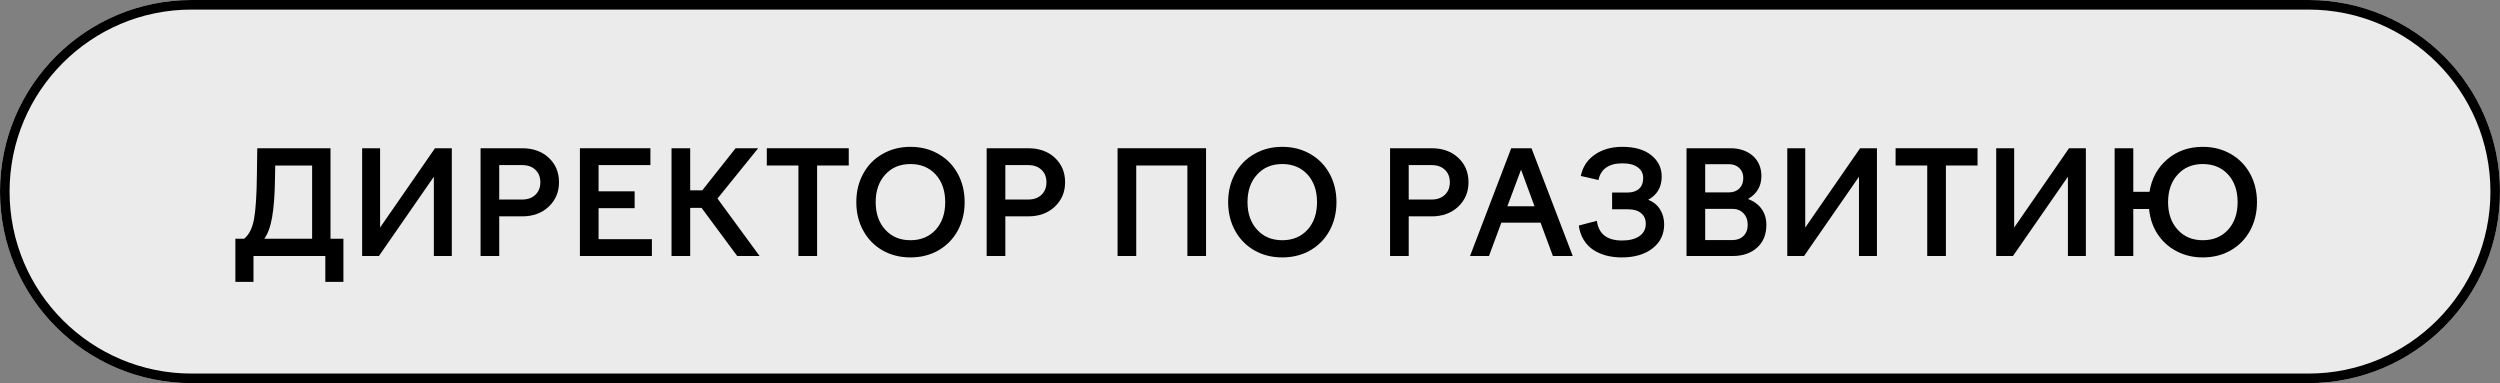 <?xml version="1.0" encoding="UTF-8"?> <svg xmlns="http://www.w3.org/2000/svg" viewBox="0 0 209.149 32.054" fill="none"><rect x="0" y="0" width="209.149" height="32.054" fill="#808080" stroke="none"/><path d="M0 16.027C0 7.175 7.175 0 16.027 0H193.122C201.974 0 209.149 7.175 209.149 16.027C209.149 24.878 201.974 32.054 193.122 32.054H16.027C7.175 32.054 0 24.878 0 16.027Z" fill="#EBEBEB"></path><path fill-rule="evenodd" clip-rule="evenodd" d="M193.122 0.801H16.027C7.618 0.801 0.801 7.618 0.801 16.027C0.801 24.436 7.618 31.252 16.027 31.252H193.122C201.531 31.252 208.348 24.436 208.348 16.027C208.348 7.618 201.531 0.801 193.122 0.801ZM16.027 0C7.175 0 0 7.175 0 16.027C0 24.878 7.175 32.054 16.027 32.054H193.122C201.974 32.054 209.149 24.878 209.149 16.027C209.149 7.175 201.974 0 193.122 0H16.027Z" fill="black"></path><path d="M178.47 21.418H176.909V12.403H178.47V16.047H179.826C180.006 14.928 180.501 14.022 181.311 13.33C182.125 12.633 183.117 12.285 184.287 12.285C185.159 12.285 185.94 12.485 186.628 12.884C187.321 13.279 187.859 13.829 188.242 14.533C188.626 15.237 188.818 16.03 188.818 16.91C188.818 17.79 188.626 18.583 188.242 19.287C187.859 19.991 187.321 20.543 186.628 20.942C185.94 21.337 185.159 21.535 184.287 21.535C183.48 21.535 182.749 21.363 182.092 21.018C181.434 20.674 180.904 20.195 180.501 19.581C180.102 18.966 179.865 18.268 179.791 17.485H178.47V21.418ZM186.405 19.217C186.933 18.63 187.198 17.861 187.198 16.91C187.198 15.959 186.933 15.19 186.405 14.603C185.865 14.017 185.159 13.723 184.287 13.723C183.414 13.723 182.714 14.017 182.185 14.603C181.649 15.186 181.381 15.955 181.381 16.91C181.381 17.865 181.649 18.634 182.185 19.217C182.714 19.804 183.414 20.097 184.287 20.097C185.159 20.097 185.865 19.804 186.405 19.217Z" fill="black"></path><path d="M168.404 21.417H167.002V12.402H168.504V19.035L173.094 12.402H174.502V21.417H173V14.785L168.404 21.417Z" fill="black"></path><path d="M162.793 21.417H161.232V13.846H158.585V12.402H165.44V13.846H162.793V21.417Z" fill="black"></path><path d="M150.926 21.417H149.523V12.402H151.026V19.035L155.615 12.402H157.024V21.417H155.522V14.785L150.926 21.417Z" fill="black"></path><path d="M144.963 21.417H141.095V12.402H144.758C145.532 12.402 146.162 12.616 146.647 13.042C147.121 13.469 147.358 14.032 147.358 14.732C147.358 15.574 146.984 16.211 146.237 16.646C146.741 16.837 147.123 17.119 147.381 17.491C147.643 17.859 147.774 18.299 147.774 18.811C147.774 19.61 147.518 20.242 147.006 20.707C146.485 21.181 145.804 21.417 144.963 21.417ZM144.64 13.735H142.656V16.094H144.64C145.004 16.094 145.296 15.985 145.515 15.765C145.734 15.546 145.843 15.255 145.843 14.891C145.843 14.547 145.732 14.269 145.509 14.057C145.29 13.842 145 13.735 144.64 13.735ZM144.928 17.473H142.656V20.085H144.928C145.315 20.085 145.626 19.97 145.861 19.739C146.096 19.508 146.213 19.199 146.213 18.811C146.213 18.408 146.094 18.086 145.855 17.843C145.62 17.597 145.311 17.473 144.928 17.473Z" fill="black"></path><path d="M135.678 21.535C135.216 21.535 134.786 21.484 134.387 21.382C133.992 21.277 133.631 21.12 133.307 20.913C132.982 20.702 132.712 20.422 132.497 20.074C132.282 19.725 132.143 19.324 132.08 18.87L133.594 18.471C133.739 19.571 134.442 20.121 135.701 20.121C136.32 20.121 136.805 19.997 137.157 19.751C137.509 19.5 137.685 19.158 137.685 18.724C137.685 18.34 137.554 18.043 137.292 17.832C137.034 17.616 136.668 17.509 136.194 17.509H134.868V16.106H136.159C136.57 16.106 136.891 16.002 137.122 15.795C137.353 15.588 137.468 15.286 137.468 14.891C137.468 14.515 137.317 14.218 137.016 13.999C136.719 13.776 136.284 13.664 135.713 13.664C135.154 13.664 134.706 13.784 134.369 14.022C134.033 14.257 133.819 14.603 133.729 15.061L132.25 14.721C132.399 13.974 132.786 13.381 133.412 12.943C134.039 12.504 134.809 12.285 135.725 12.285C136.758 12.285 137.562 12.516 138.137 12.978C138.724 13.447 139.017 14.044 139.017 14.768C139.017 15.652 138.64 16.302 137.885 16.716C138.315 16.881 138.646 17.147 138.877 17.515C139.108 17.882 139.223 18.301 139.223 18.771C139.223 19.608 138.896 20.279 138.243 20.784C137.593 21.285 136.738 21.535 135.678 21.535Z" fill="black"></path><path d="M124.568 21.417H122.983L126.428 12.402H128.124L131.575 21.417H129.915L128.882 18.63H125.601L124.568 21.417ZM127.25 14.192L126.105 17.256H128.377L127.25 14.192Z" fill="black"></path><path d="M117.853 21.417H116.292V12.402H119.767C120.682 12.402 121.426 12.668 121.997 13.201C122.568 13.733 122.854 14.415 122.854 15.249C122.854 16.067 122.566 16.747 121.991 17.291C121.416 17.831 120.674 18.101 119.767 18.101H117.853V21.417ZM119.767 13.811H117.853V16.693H119.767C120.228 16.693 120.598 16.562 120.876 16.299C121.154 16.033 121.293 15.683 121.293 15.249C121.293 14.811 121.154 14.462 120.876 14.204C120.602 13.942 120.232 13.811 119.767 13.811Z" fill="black"></path><path d="M103.321 19.287C102.938 18.583 102.746 17.79 102.746 16.91C102.746 16.03 102.938 15.237 103.321 14.533C103.705 13.829 104.241 13.279 104.93 12.884C105.622 12.485 106.405 12.285 107.277 12.285C108.15 12.285 108.93 12.485 109.619 12.884C110.311 13.279 110.849 13.829 111.233 14.533C111.616 15.237 111.808 16.03 111.808 16.91C111.808 17.79 111.616 18.583 111.233 19.287C110.849 19.991 110.311 20.543 109.619 20.942C108.93 21.337 108.15 21.535 107.277 21.535C106.405 21.535 105.622 21.337 104.93 20.942C104.241 20.543 103.705 19.991 103.321 19.287ZM109.39 19.217C109.918 18.63 110.182 17.861 110.182 16.91C110.182 15.959 109.918 15.19 109.39 14.603C108.85 14.017 108.146 13.723 107.277 13.723C106.401 13.723 105.698 14.017 105.17 14.603C104.634 15.186 104.366 15.955 104.366 16.91C104.366 17.865 104.634 18.634 105.17 19.217C105.698 19.804 106.401 20.097 107.277 20.097C108.146 20.097 108.85 19.804 109.39 19.217Z" fill="black"></path><path d="M95.057 21.417H93.496V12.402H100.897V21.417H99.336V13.846H95.057V21.417Z" fill="black"></path><path d="M84.106 21.417H82.544V12.402H86.019C86.935 12.402 87.678 12.668 88.249 13.201C88.821 13.733 89.106 14.415 89.106 15.249C89.106 16.067 88.819 16.747 88.243 17.291C87.668 17.831 86.927 18.101 86.019 18.101H84.106V21.417ZM86.019 13.811H84.106V16.693H86.019C86.481 16.693 86.851 16.562 87.128 16.299C87.406 16.033 87.545 15.683 87.545 15.249C87.545 14.811 87.406 14.462 87.128 14.204C86.854 13.942 86.485 13.811 86.019 13.811Z" fill="black"></path><path d="M72.215 19.287C71.831 18.583 71.639 17.79 71.639 16.91C71.639 16.03 71.831 15.237 72.215 14.533C72.598 13.829 73.134 13.279 73.823 12.884C74.515 12.485 75.298 12.285 76.17 12.285C77.043 12.285 77.824 12.485 78.512 12.884C79.205 13.279 79.743 13.829 80.126 14.533C80.51 15.237 80.702 16.03 80.702 16.91C80.702 17.79 80.51 18.583 80.126 19.287C79.743 19.991 79.205 20.543 78.512 20.942C77.824 21.337 77.043 21.535 76.17 21.535C75.298 21.535 74.515 21.337 73.823 20.942C73.134 20.543 72.598 19.991 72.215 19.287ZM78.283 19.217C78.811 18.63 79.076 17.861 79.076 16.91C79.076 15.959 78.811 15.19 78.283 14.603C77.743 14.017 77.039 13.723 76.17 13.723C75.294 13.723 74.592 14.017 74.063 14.603C73.527 15.186 73.259 15.955 73.259 16.91C73.259 17.865 73.527 18.634 74.063 19.217C74.592 19.804 75.294 20.097 76.17 20.097C77.039 20.097 77.743 19.804 78.283 19.217Z" fill="black"></path><path d="M68.358 21.417H66.797V13.846H64.151V12.402H71.006V13.846H68.358V21.417Z" fill="black"></path><path d="M58.692 17.391H57.741V21.417H56.18V12.402H57.741V15.924H58.751L61.539 12.402H63.428L60.024 16.611L63.546 21.417H61.673L58.692 17.391Z" fill="black"></path><path d="M54.537 21.417H48.515V12.402H54.413V13.811H50.076V16.006H53.093V17.415H50.076V20.009H54.537V21.417Z" fill="black"></path><path d="M41.765 21.417H40.204V12.402H43.679C44.594 12.402 45.338 12.668 45.909 13.201C46.48 13.733 46.766 14.415 46.766 15.249C46.766 16.067 46.478 16.747 45.903 17.291C45.328 17.831 44.586 18.101 43.679 18.101H41.765V21.417ZM43.679 13.811H41.765V16.693H43.679C44.14 16.693 44.51 16.562 44.788 16.299C45.066 16.033 45.205 15.683 45.205 15.249C45.205 14.811 45.066 14.462 44.788 14.204C44.514 13.942 44.144 13.811 43.679 13.811Z" fill="black"></path><path d="M31.7 21.417H30.297V12.402H31.799V19.035L36.389 12.402H37.798V21.417H36.295V14.785L31.7 21.417Z" fill="black"></path><path d="M21.206 23.583H19.691V19.974H20.425C20.84 19.633 21.116 19.081 21.253 18.318C21.393 17.555 21.474 16.313 21.493 14.592L21.523 12.402H27.65V19.974H28.73V23.583H27.216V21.417H21.206V23.583ZM23.025 13.846L23.007 14.903C22.988 16.272 22.908 17.358 22.767 18.16C22.63 18.958 22.411 19.563 22.11 19.974H26.112V13.846H23.025Z" fill="black"></path></svg> 